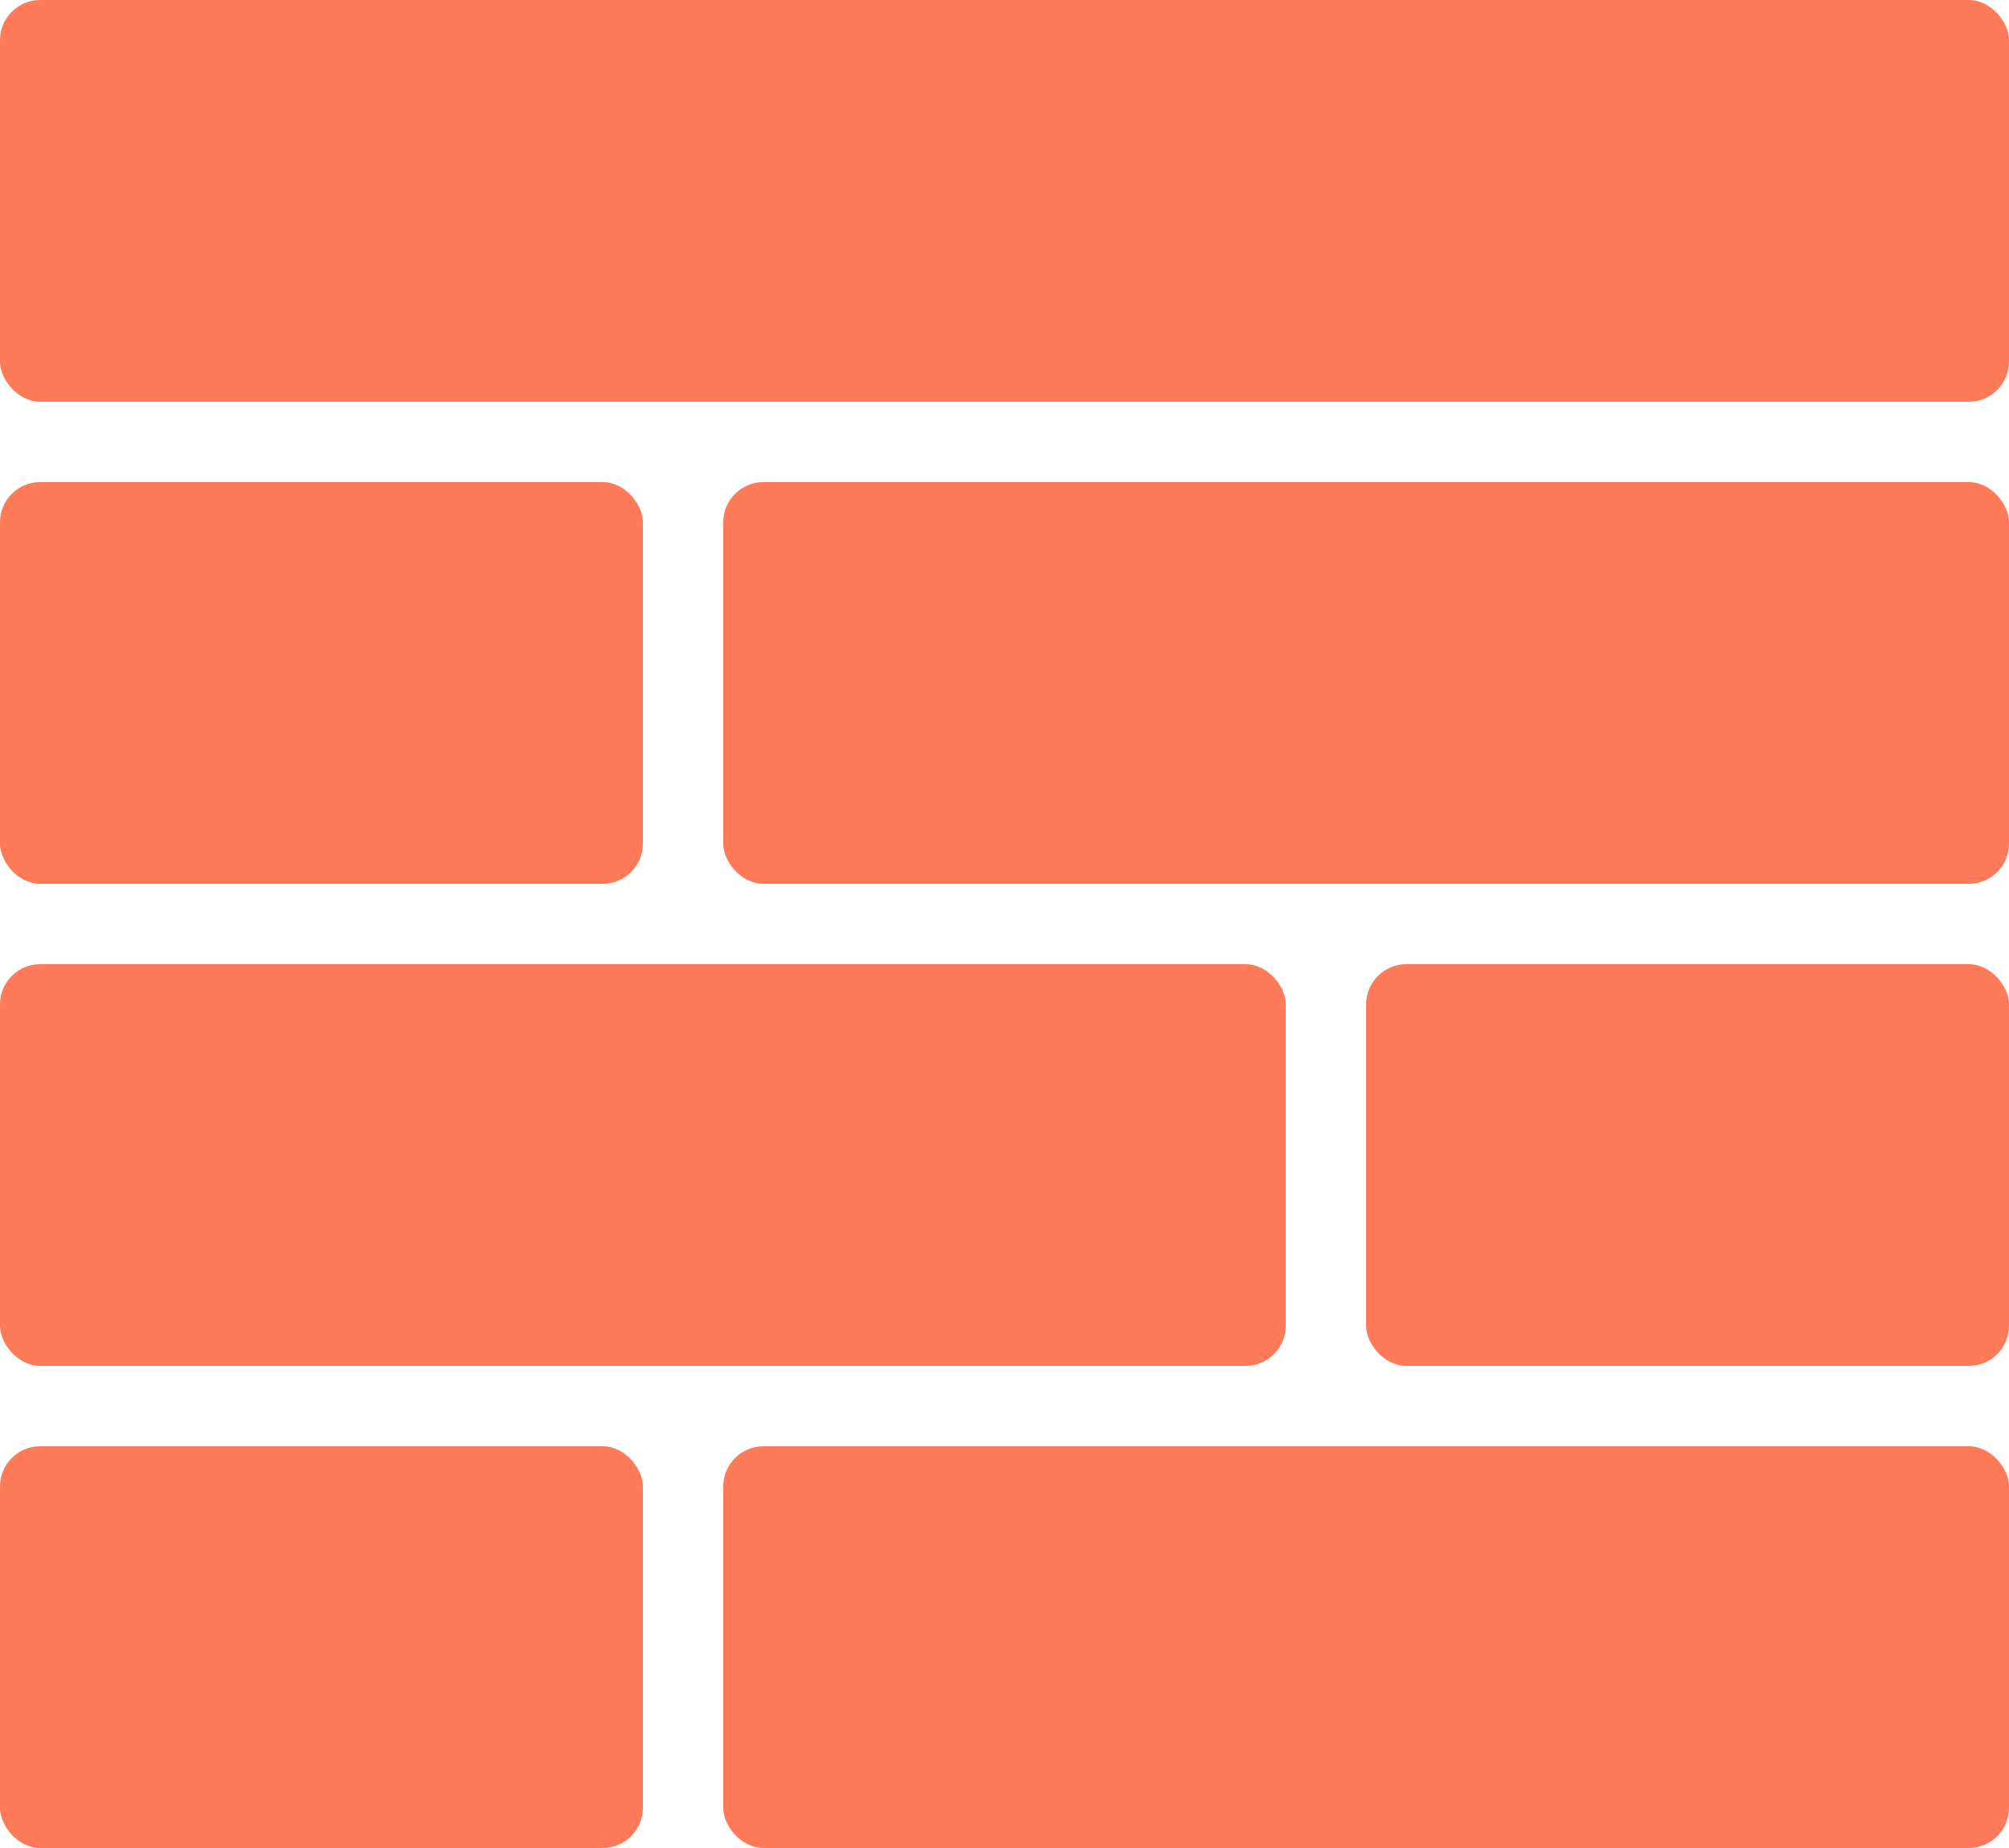 <svg width="100" height="92" viewBox="0 0 100 92" fill="none" xmlns="http://www.w3.org/2000/svg">
<rect width="100" height="20" rx="2" fill="#FF7A59"/>
<rect y="24" width="32" height="20" rx="2" fill="#FF7A59"/>
<rect y="72" width="32" height="20" rx="2" fill="#FF7A59"/>
<rect x="36" y="24" width="64" height="20" rx="2" fill="#FF7A59"/>
<rect x="36" y="72" width="64" height="20" rx="2" fill="#FF7A59"/>
<rect y="48" width="64" height="20" rx="2" fill="#FF7A59"/>
<rect x="68" y="48" width="32" height="20" rx="2" fill="#FF7A59"/>
</svg>
